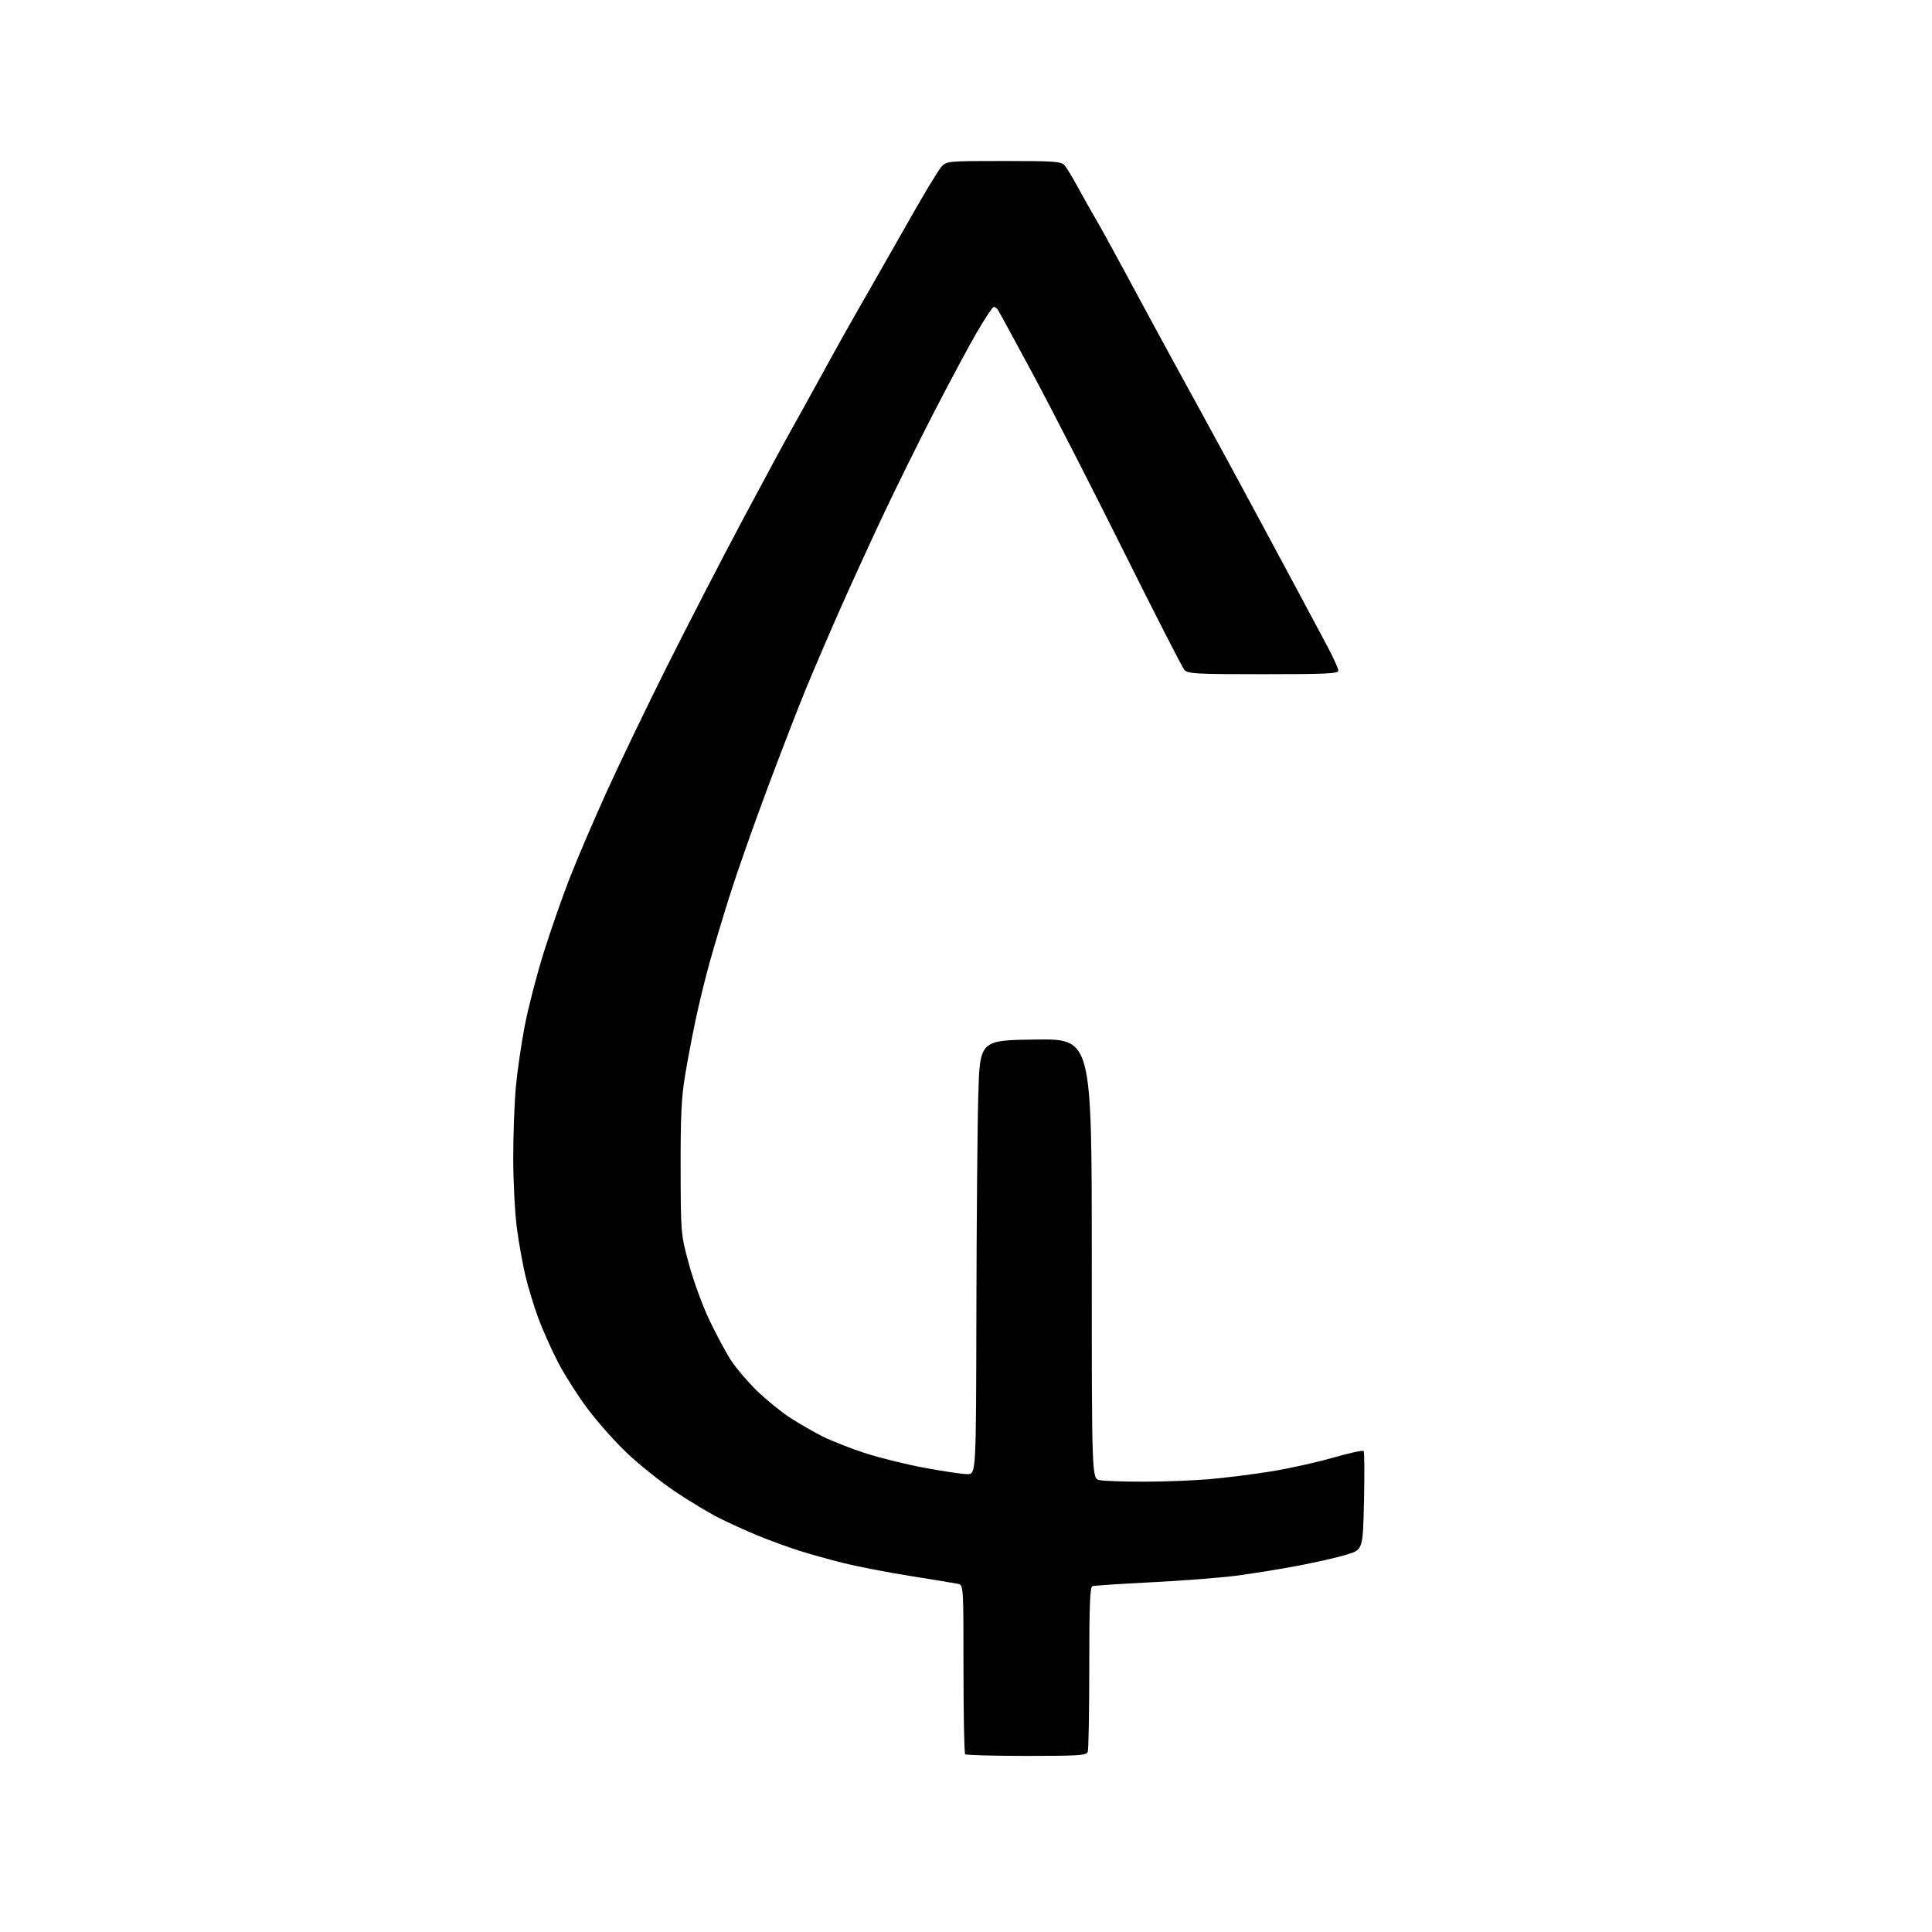 <?xml version="1.0" encoding="UTF-8" standalone="no"?>
<svg 
  version="1.1" 
  xmlns="http://www.w3.org/2000/svg" 
  xmlns:xlink="http://www.w3.org/1999/xlink" 
  xmlns:svg="http://www.w3.org/2000/svg"
  xmlns:rdf="http://www.w3.org/1999/02/22-rdf-syntax-ns#"
  xmlns:cc="http://creativecommons.org/ns#"
  xmlns:dc="http://purl.org/dc/elements/1.1/"
  viewBox="0 0 768 768"
  width="768"
  height="768"
>
<style>svg {background-color: white; }</style>"
<path stroke="none" fill="black" fill-rule="evenodd" d="M408.06,698.00C395.01,698.00 384.03,697.70 383.67,697.33C383.30,696.97 383.00,681.68 383.00,663.35C383.00,630.04 383.00,630.04 380.75,629.58C379.51,629.33 371.07,627.95 362.00,626.50C352.93,625.06 341.00,622.76 335.50,621.39C330.00,620.03 321.90,617.77 317.50,616.37C313.10,614.97 305.75,612.27 301.16,610.38C296.58,608.49 289.62,605.32 285.71,603.35C281.79,601.38 274.02,596.70 268.44,592.96C262.86,589.22 254.33,582.41 249.47,577.83C244.62,573.25 237.45,565.21 233.54,559.96C229.62,554.72 224.31,546.34 221.74,541.36C219.17,536.38 215.66,528.52 213.96,523.90C212.25,519.28 209.96,511.74 208.86,507.14C207.77,502.54 206.23,493.99 205.46,488.14C204.68,482.29 204.03,469.85 204.02,460.50C204.01,451.15 204.48,438.32 205.07,432.00C205.65,425.68 207.26,414.67 208.64,407.55C210.02,400.42 213.40,387.40 216.15,378.61C218.91,369.81 223.54,356.52 226.46,349.06C229.37,341.60 235.93,326.27 241.04,315.00C246.15,303.73 256.98,281.23 265.09,265.00C273.21,248.78 286.63,222.78 294.91,207.24C303.19,191.69 311.93,175.49 314.34,171.24C316.74,166.98 321.54,158.32 325.00,152.00C328.46,145.68 333.31,136.90 335.78,132.50C338.26,128.10 342.87,120.00 346.04,114.50C349.20,109.00 356.38,96.40 361.99,86.50C367.59,76.60 373.12,67.49 374.27,66.25C376.31,64.04 376.79,64.00 399.02,64.00C419.37,64.00 421.85,64.18 423.21,65.75C424.04,66.71 426.43,70.65 428.51,74.50C430.60,78.35 433.76,83.97 435.54,87.00C437.32,90.03 442.05,98.58 446.04,106.00C450.04,113.42 455.87,124.22 459.00,130.00C462.12,135.78 469.86,149.95 476.20,161.50C482.54,173.05 492.56,191.50 498.47,202.50C504.38,213.50 512.48,228.57 516.47,236.00C520.46,243.43 525.59,253.02 527.86,257.33C530.14,261.63 532.00,265.79 532.00,266.58C532.00,267.78 527.30,268.00 502.15,268.00C474.98,268.00 472.17,267.84 470.79,266.25C469.95,265.29 459.06,244.03 446.60,219.00C434.13,193.97 417.98,162.45 410.71,148.94C403.45,135.43 397.14,123.84 396.69,123.19C396.25,122.54 395.50,122.00 395.03,122.00C394.57,122.00 391.51,126.61 388.23,132.25C384.96,137.89 377.30,152.18 371.21,164.00C365.12,175.82 356.00,194.28 350.95,205.00C345.89,215.72 338.18,232.60 333.80,242.50C329.43,252.40 323.35,266.57 320.29,274.00C317.24,281.43 310.37,299.20 305.02,313.50C299.67,327.80 293.02,346.70 290.23,355.50C287.45,364.30 283.79,376.45 282.11,382.50C280.43,388.55 277.95,398.68 276.60,405.00C275.25,411.32 273.33,421.45 272.33,427.50C270.87,436.26 270.51,443.79 270.56,464.50C270.62,490.50 270.62,490.50 273.86,502.50C275.63,509.10 279.33,519.20 282.08,524.94C284.82,530.69 288.71,537.89 290.71,540.94C292.72,544.00 297.32,549.37 300.93,552.89C304.55,556.40 310.43,561.18 314.00,563.51C317.57,565.84 323.38,569.19 326.90,570.96C330.43,572.74 338.00,575.72 343.75,577.60C349.49,579.48 360.25,582.14 367.66,583.51C375.07,584.88 382.68,586.00 384.57,586.00C388.00,586.00 388.00,586.00 388.13,521.75C388.20,486.41 388.53,447.60 388.88,435.50C389.50,413.50 389.50,413.50 411.75,413.23C434.00,412.96 434.00,412.96 434.00,500.36C434.00,587.75 434.00,587.75 437.12,588.38C438.84,588.72 446.83,589.00 454.88,588.99C462.92,588.99 474.68,588.53 481.00,587.97C487.32,587.42 498.26,586.04 505.30,584.91C512.34,583.77 523.36,581.33 529.80,579.48C536.23,577.62 541.76,576.42 542.07,576.80C542.38,577.19 542.45,586.16 542.21,596.74C541.78,615.99 541.78,615.99 535.37,617.97C531.84,619.06 523.00,621.08 515.72,622.45C508.45,623.83 497.32,625.61 491.00,626.42C484.68,627.22 469.60,628.38 457.50,628.99C445.40,629.60 434.94,630.29 434.25,630.52C433.28,630.84 433.00,638.22 433.00,662.89C433.00,680.46 432.73,695.55 432.39,696.42C431.86,697.80 428.77,698.00 408.06,698.00z" />

</svg>